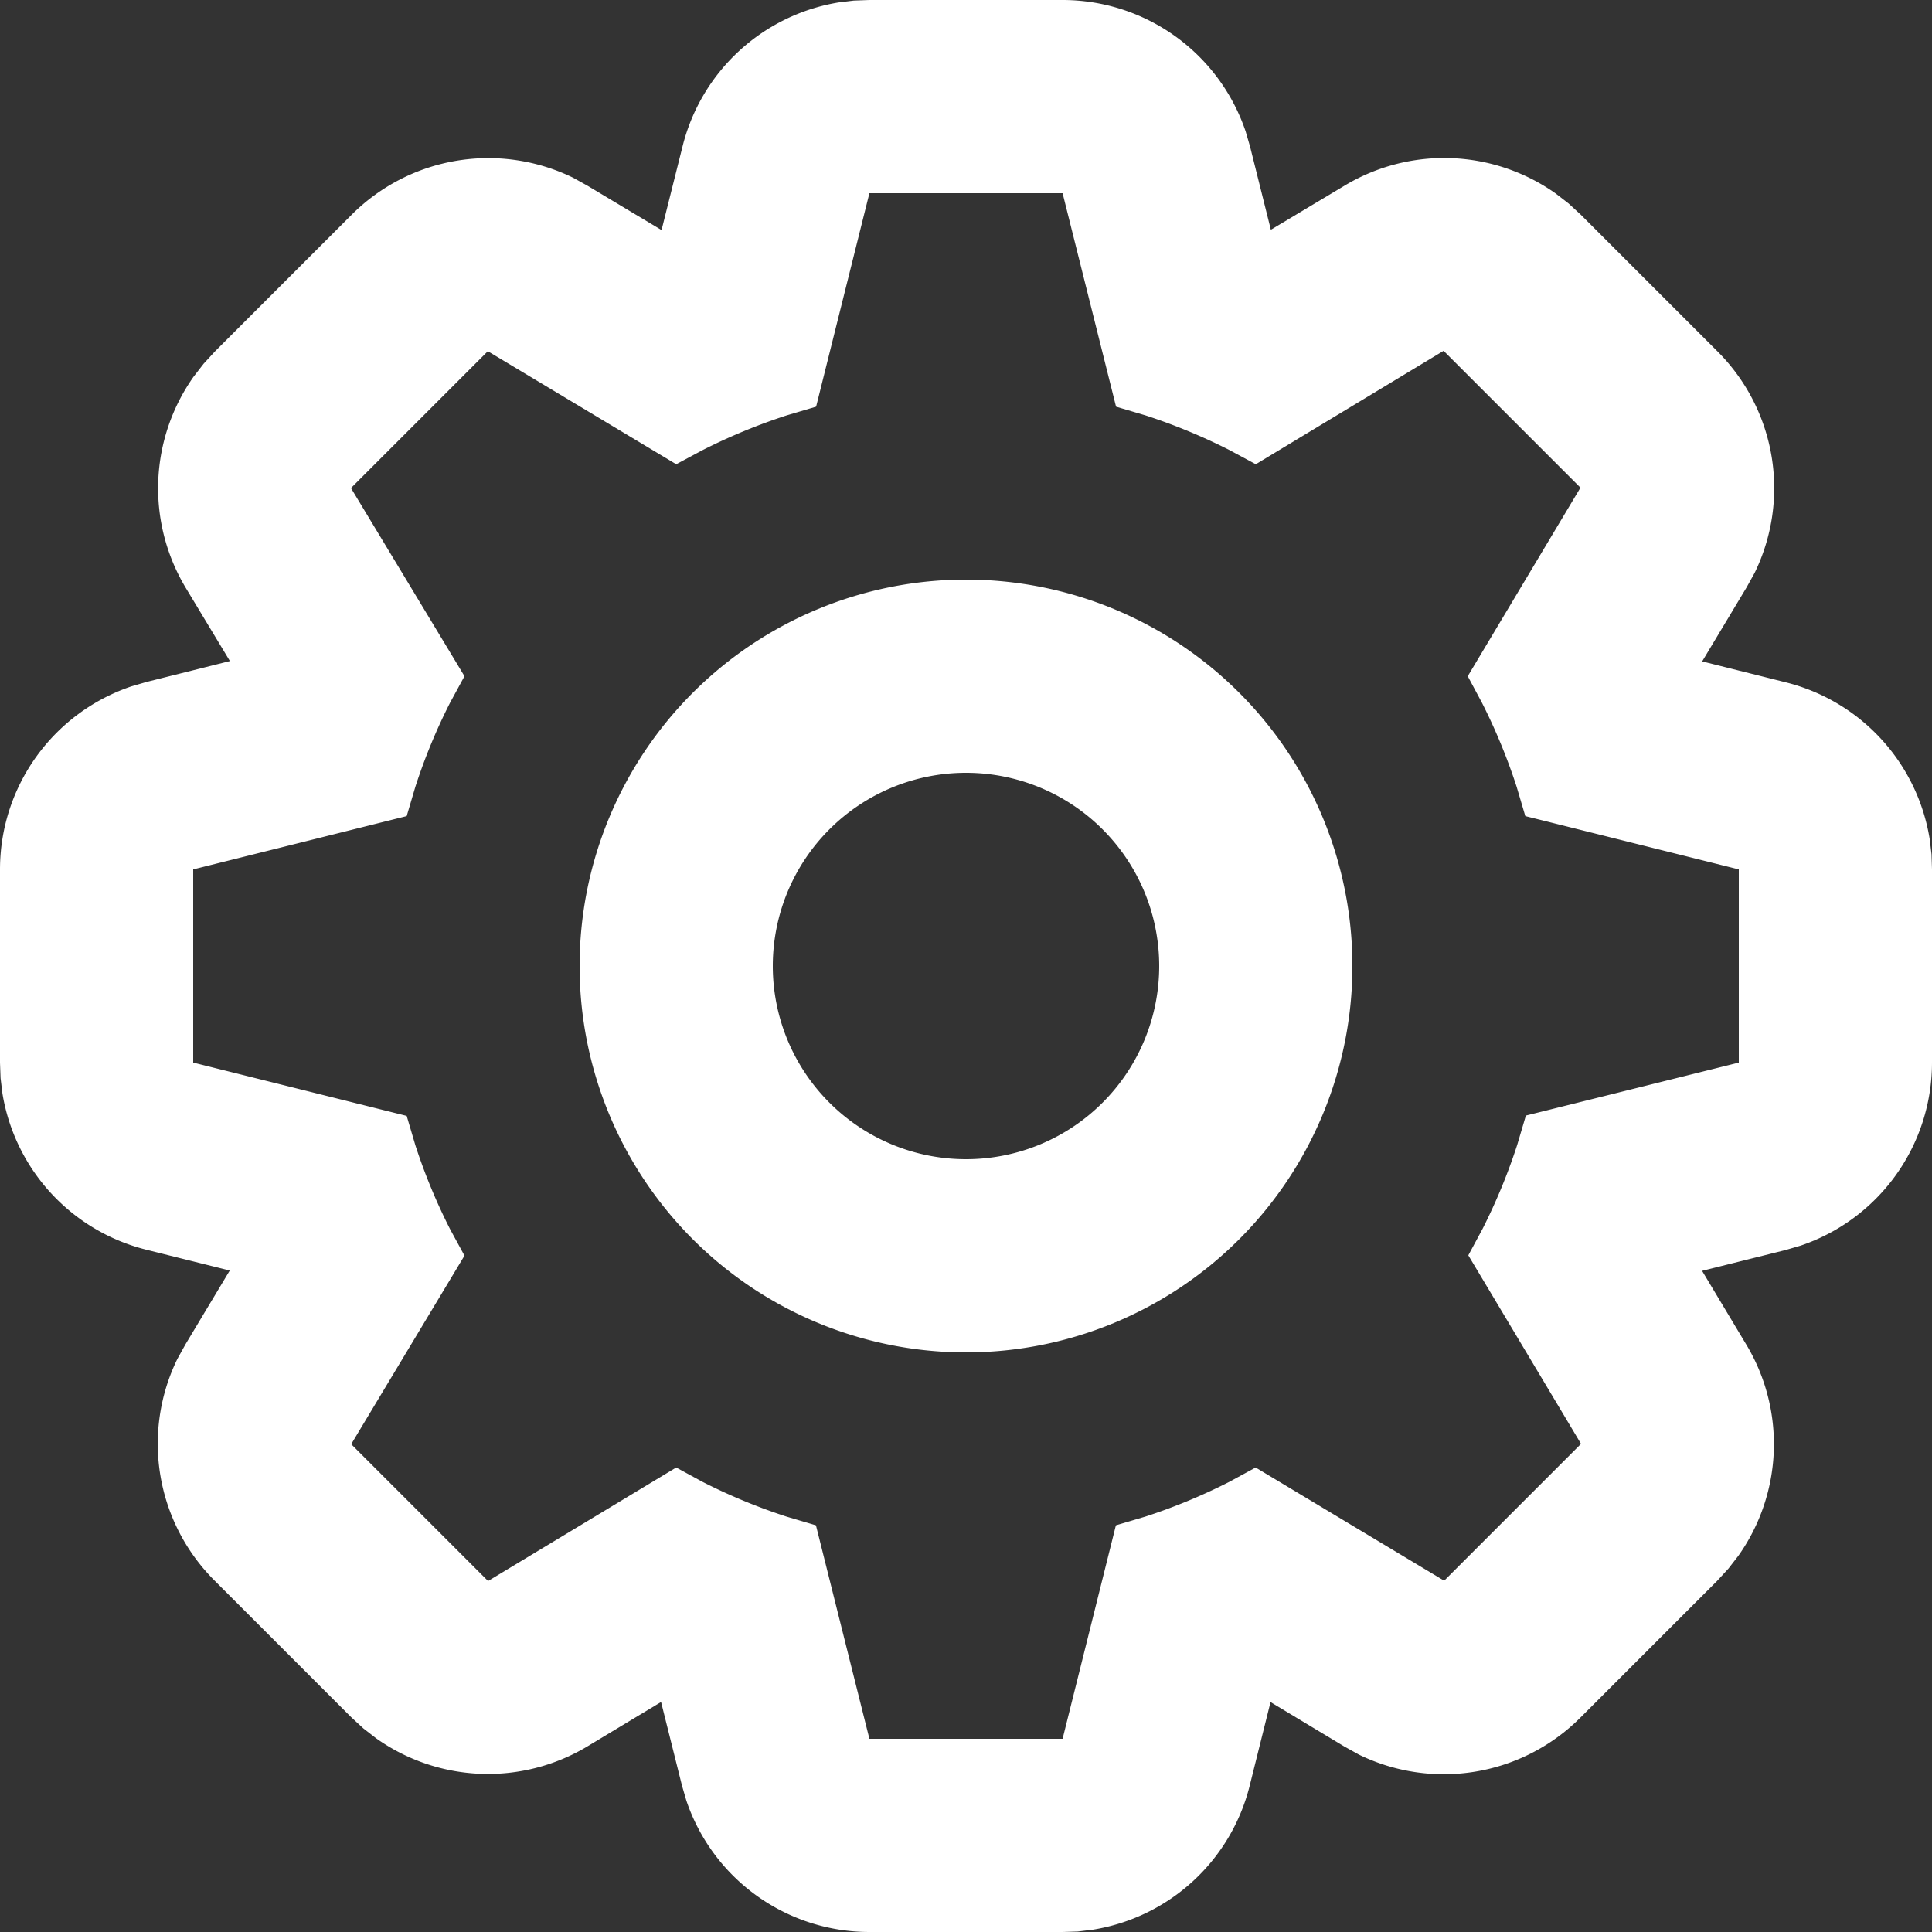 <svg xmlns="http://www.w3.org/2000/svg" width="24" height="24" viewBox="0 0 24 24">
  <rect x="0" y="0" width="24" height="24" fill="#333333" stroke="none"/>
  <defs>
    <style>
      .cls-1 {
        fill: #fff;
      }
    </style>
  </defs>
  <path id="形状" class="cls-1" d="M13.2,0a2.4,2.4,0,0,1,2.274,1.633l.054.185.259,1.036.919-.55a2.4,2.4,0,0,1,2.62.1l.16.124.151.139,1.7,1.7a2.4,2.4,0,0,1,.459,2.751l-.1.18-.551.918,1.038.26a2.4,2.4,0,0,1,1.788,1.946l.023.189L24,10.8v2.4a2.4,2.4,0,0,1-1.633,2.274l-.185.054-1.038.259.551.919a2.4,2.4,0,0,1-.1,2.62l-.124.16-.139.151-1.7,1.7a2.4,2.4,0,0,1-2.752.459l-.18-.1-.917-.552-.259,1.039a2.4,2.4,0,0,1-1.946,1.788l-.189.023L13.2,24H10.8a2.4,2.4,0,0,1-2.274-1.633l-.054-.185-.26-1.039-.916.552a2.4,2.4,0,0,1-2.622-.1l-.16-.124-.151-.139-1.7-1.7a2.4,2.4,0,0,1-.459-2.752l.1-.18.55-.917-1.038-.259A2.4,2.4,0,0,1,.03,13.582l-.023-.189L0,13.2V10.8A2.4,2.4,0,0,1,1.633,8.526l.185-.054,1.038-.26L2.306,7.3a2.4,2.4,0,0,1,.1-2.622l.124-.16.139-.151,1.7-1.7a2.4,2.4,0,0,1,2.751-.459l.18.1.918.55.26-1.036A2.4,2.4,0,0,1,10.418.03l.189-.023L10.8,0Zm0,2.4H10.8l-.662,2.652-.365.108a7.292,7.292,0,0,0-1.042.43L8.4,5.767,6.06,4.363l-1.7,1.7L5.77,8.4l-.179.329A7.2,7.2,0,0,0,5.16,9.773l-.108.365L2.4,10.8v2.4l2.652.662.108.365a7.2,7.2,0,0,0,.431,1.042l.179.329L4.363,17.94l1.7,1.7L8.4,18.23l.329.179a7.2,7.2,0,0,0,1.042.431l.365.108L10.8,21.6h2.4l.662-2.652.365-.108a7.2,7.2,0,0,0,1.042-.431l.329-.179,2.342,1.406,1.7-1.7-1.4-2.342.177-.329a7.292,7.292,0,0,0,.43-1.042l.108-.365L21.6,13.2V10.8l-2.652-.662-.108-.365a7.292,7.292,0,0,0-.43-1.042L18.233,8.4l1.4-2.342-1.7-1.7L15.6,5.767l-.329-.177a7.292,7.292,0,0,0-1.042-.43l-.365-.108ZM12,7.2A4.8,4.8,0,1,1,7.2,12,4.8,4.8,0,0,1,12,7.2Zm0,2.4A2.4,2.4,0,1,0,14.4,12,2.4,2.4,0,0,0,12,9.6Z"/>
</svg>
